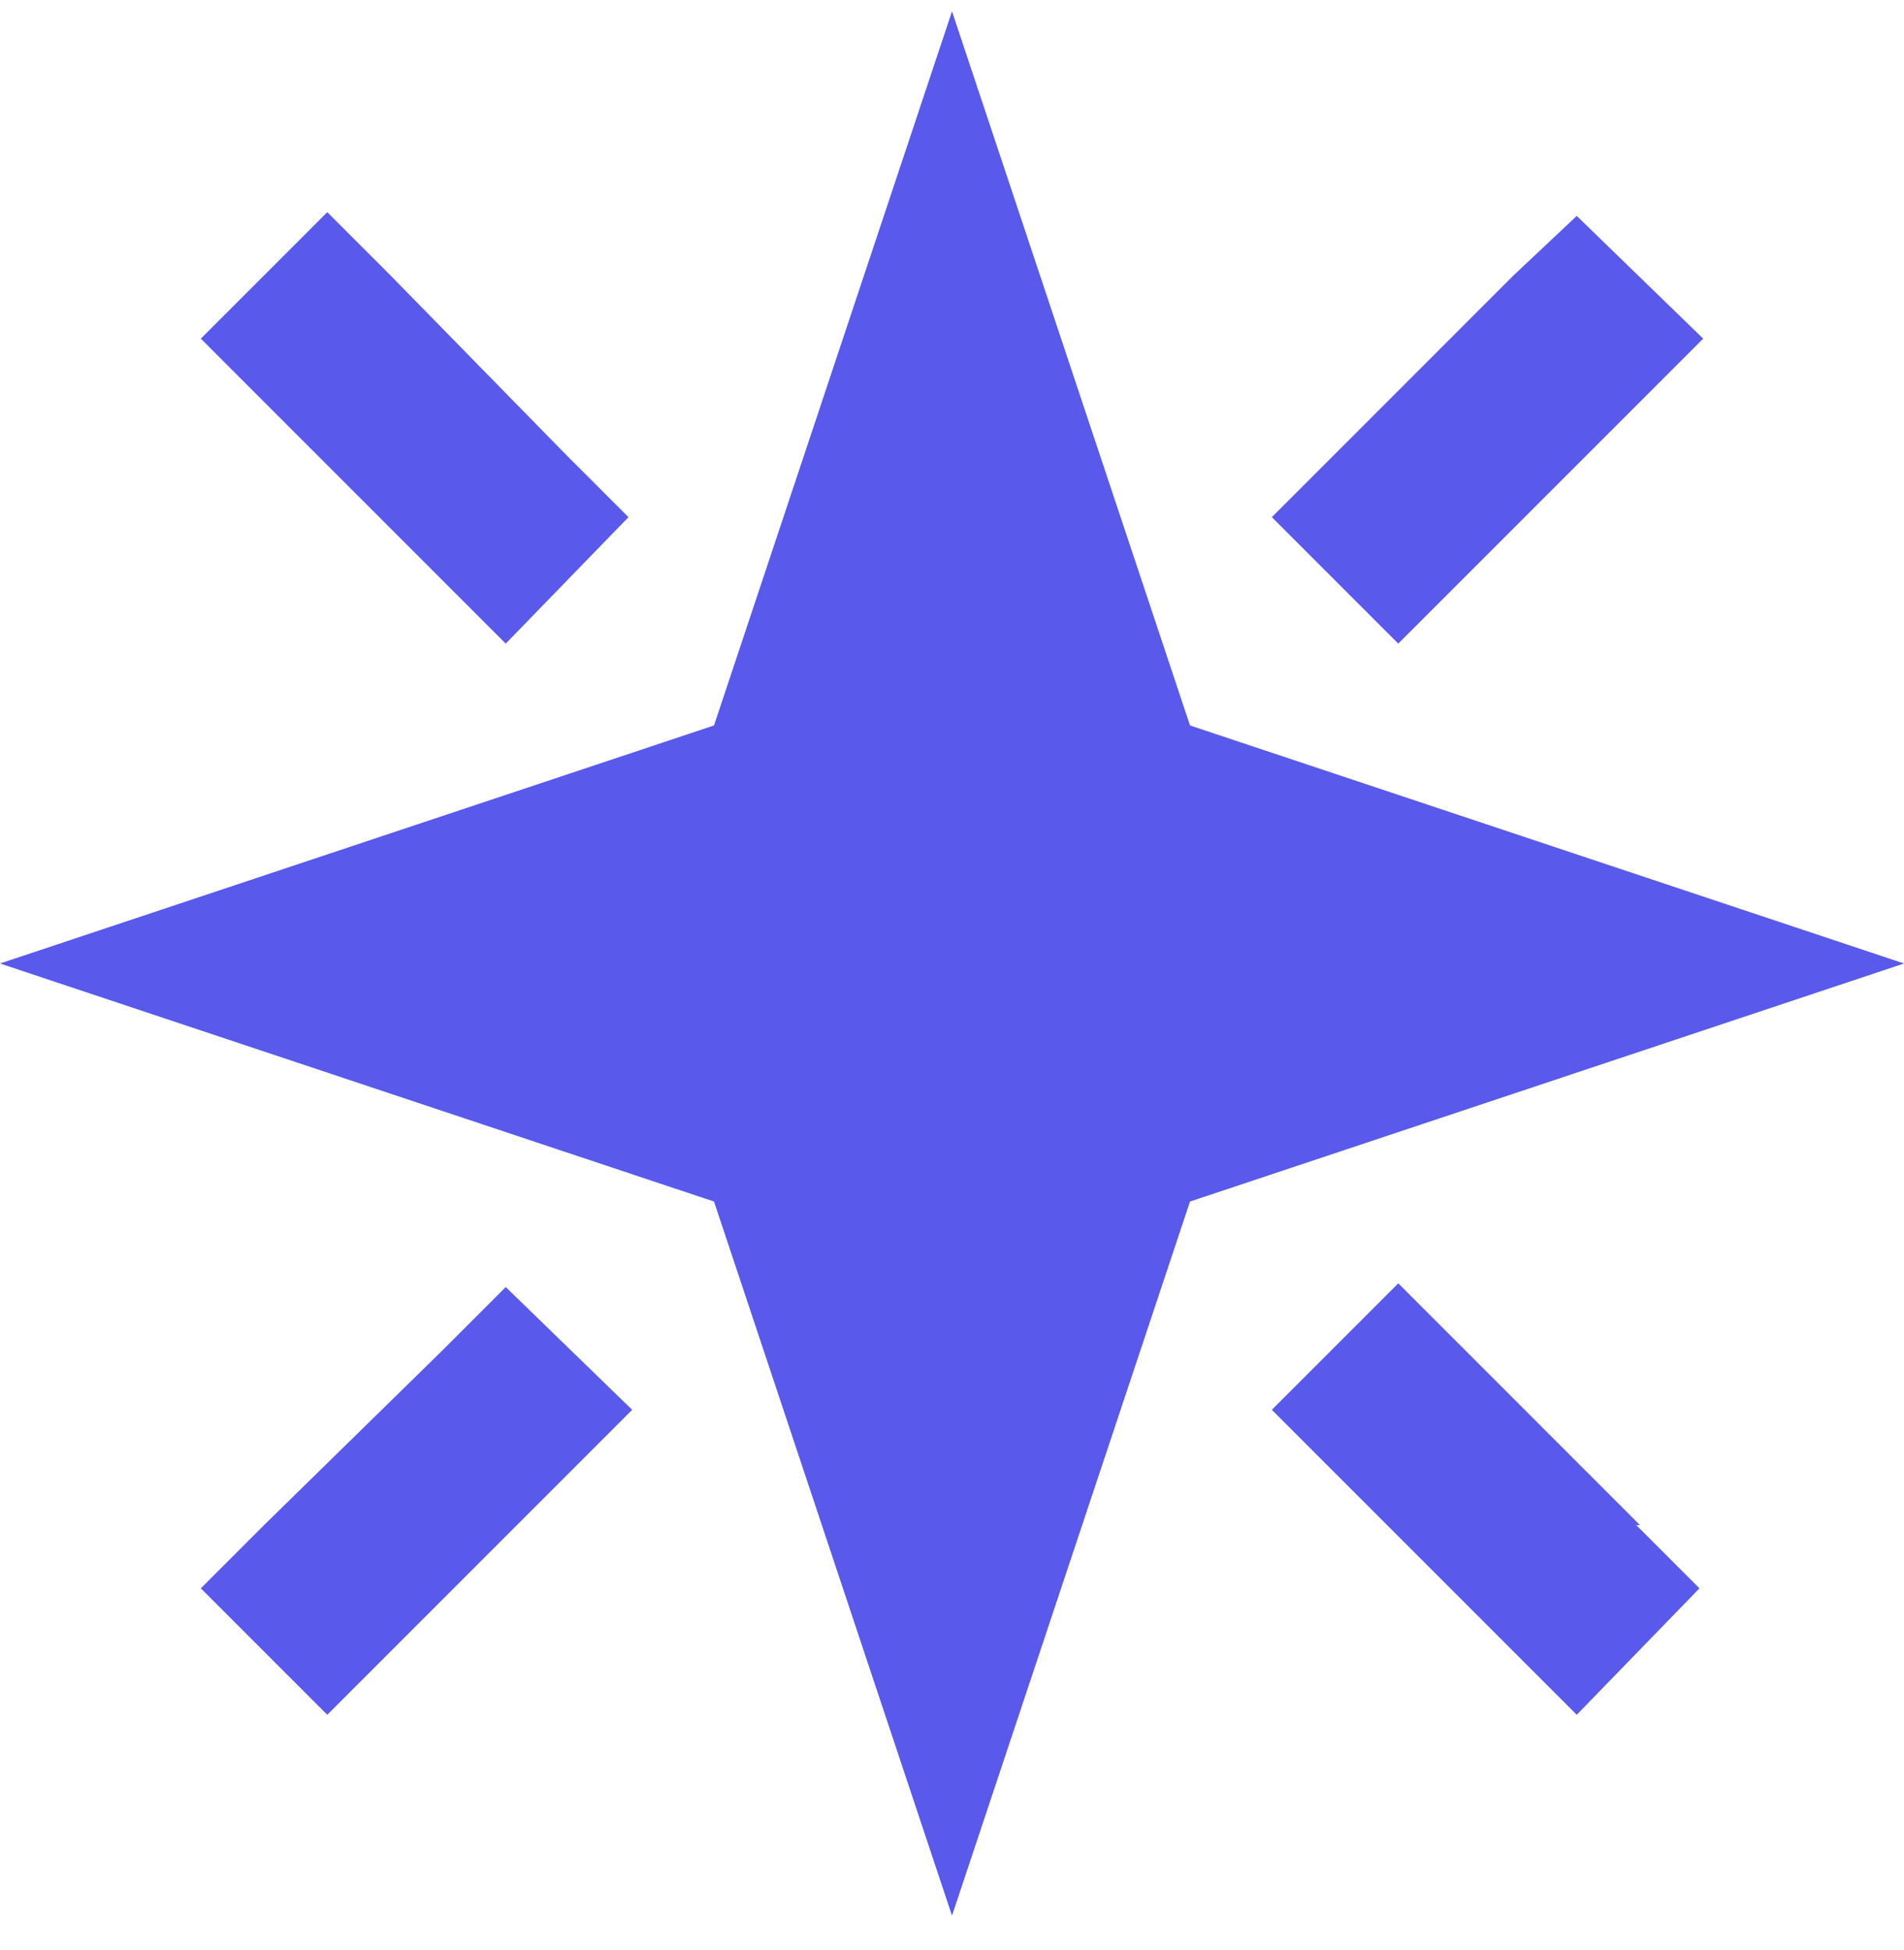 <svg width="42" height="43" viewBox="0 0 42 43" fill="none" xmlns="http://www.w3.org/2000/svg">
<path d="M0 21.25L15.75 16L21 0.25L26.25 16L42 21.25L26.25 26.5L21 42.25L15.75 26.5L0 21.25ZM4.43 7.469L7.219 4.68L8.613 6.074L12.469 10.012L13.863 11.406L11.156 14.195L9.762 12.801L5.824 8.863L4.43 7.469ZM37.57 7.469L36.176 8.863L32.238 12.801L30.844 14.195L28.055 11.406L29.449 10.012L33.387 6.074L34.781 4.762L37.57 7.469ZM36.176 33.637H36.094L37.488 35.031L34.781 37.82L33.387 36.426L29.449 32.488L28.055 31.094L30.844 28.305L32.238 29.699L36.176 33.637ZM4.43 35.031L5.824 33.637L9.762 29.781L11.156 28.387L13.945 31.094L12.551 32.488L8.613 36.426L7.219 37.82L4.43 35.031Z" fill="#5959EB"/>
</svg>
